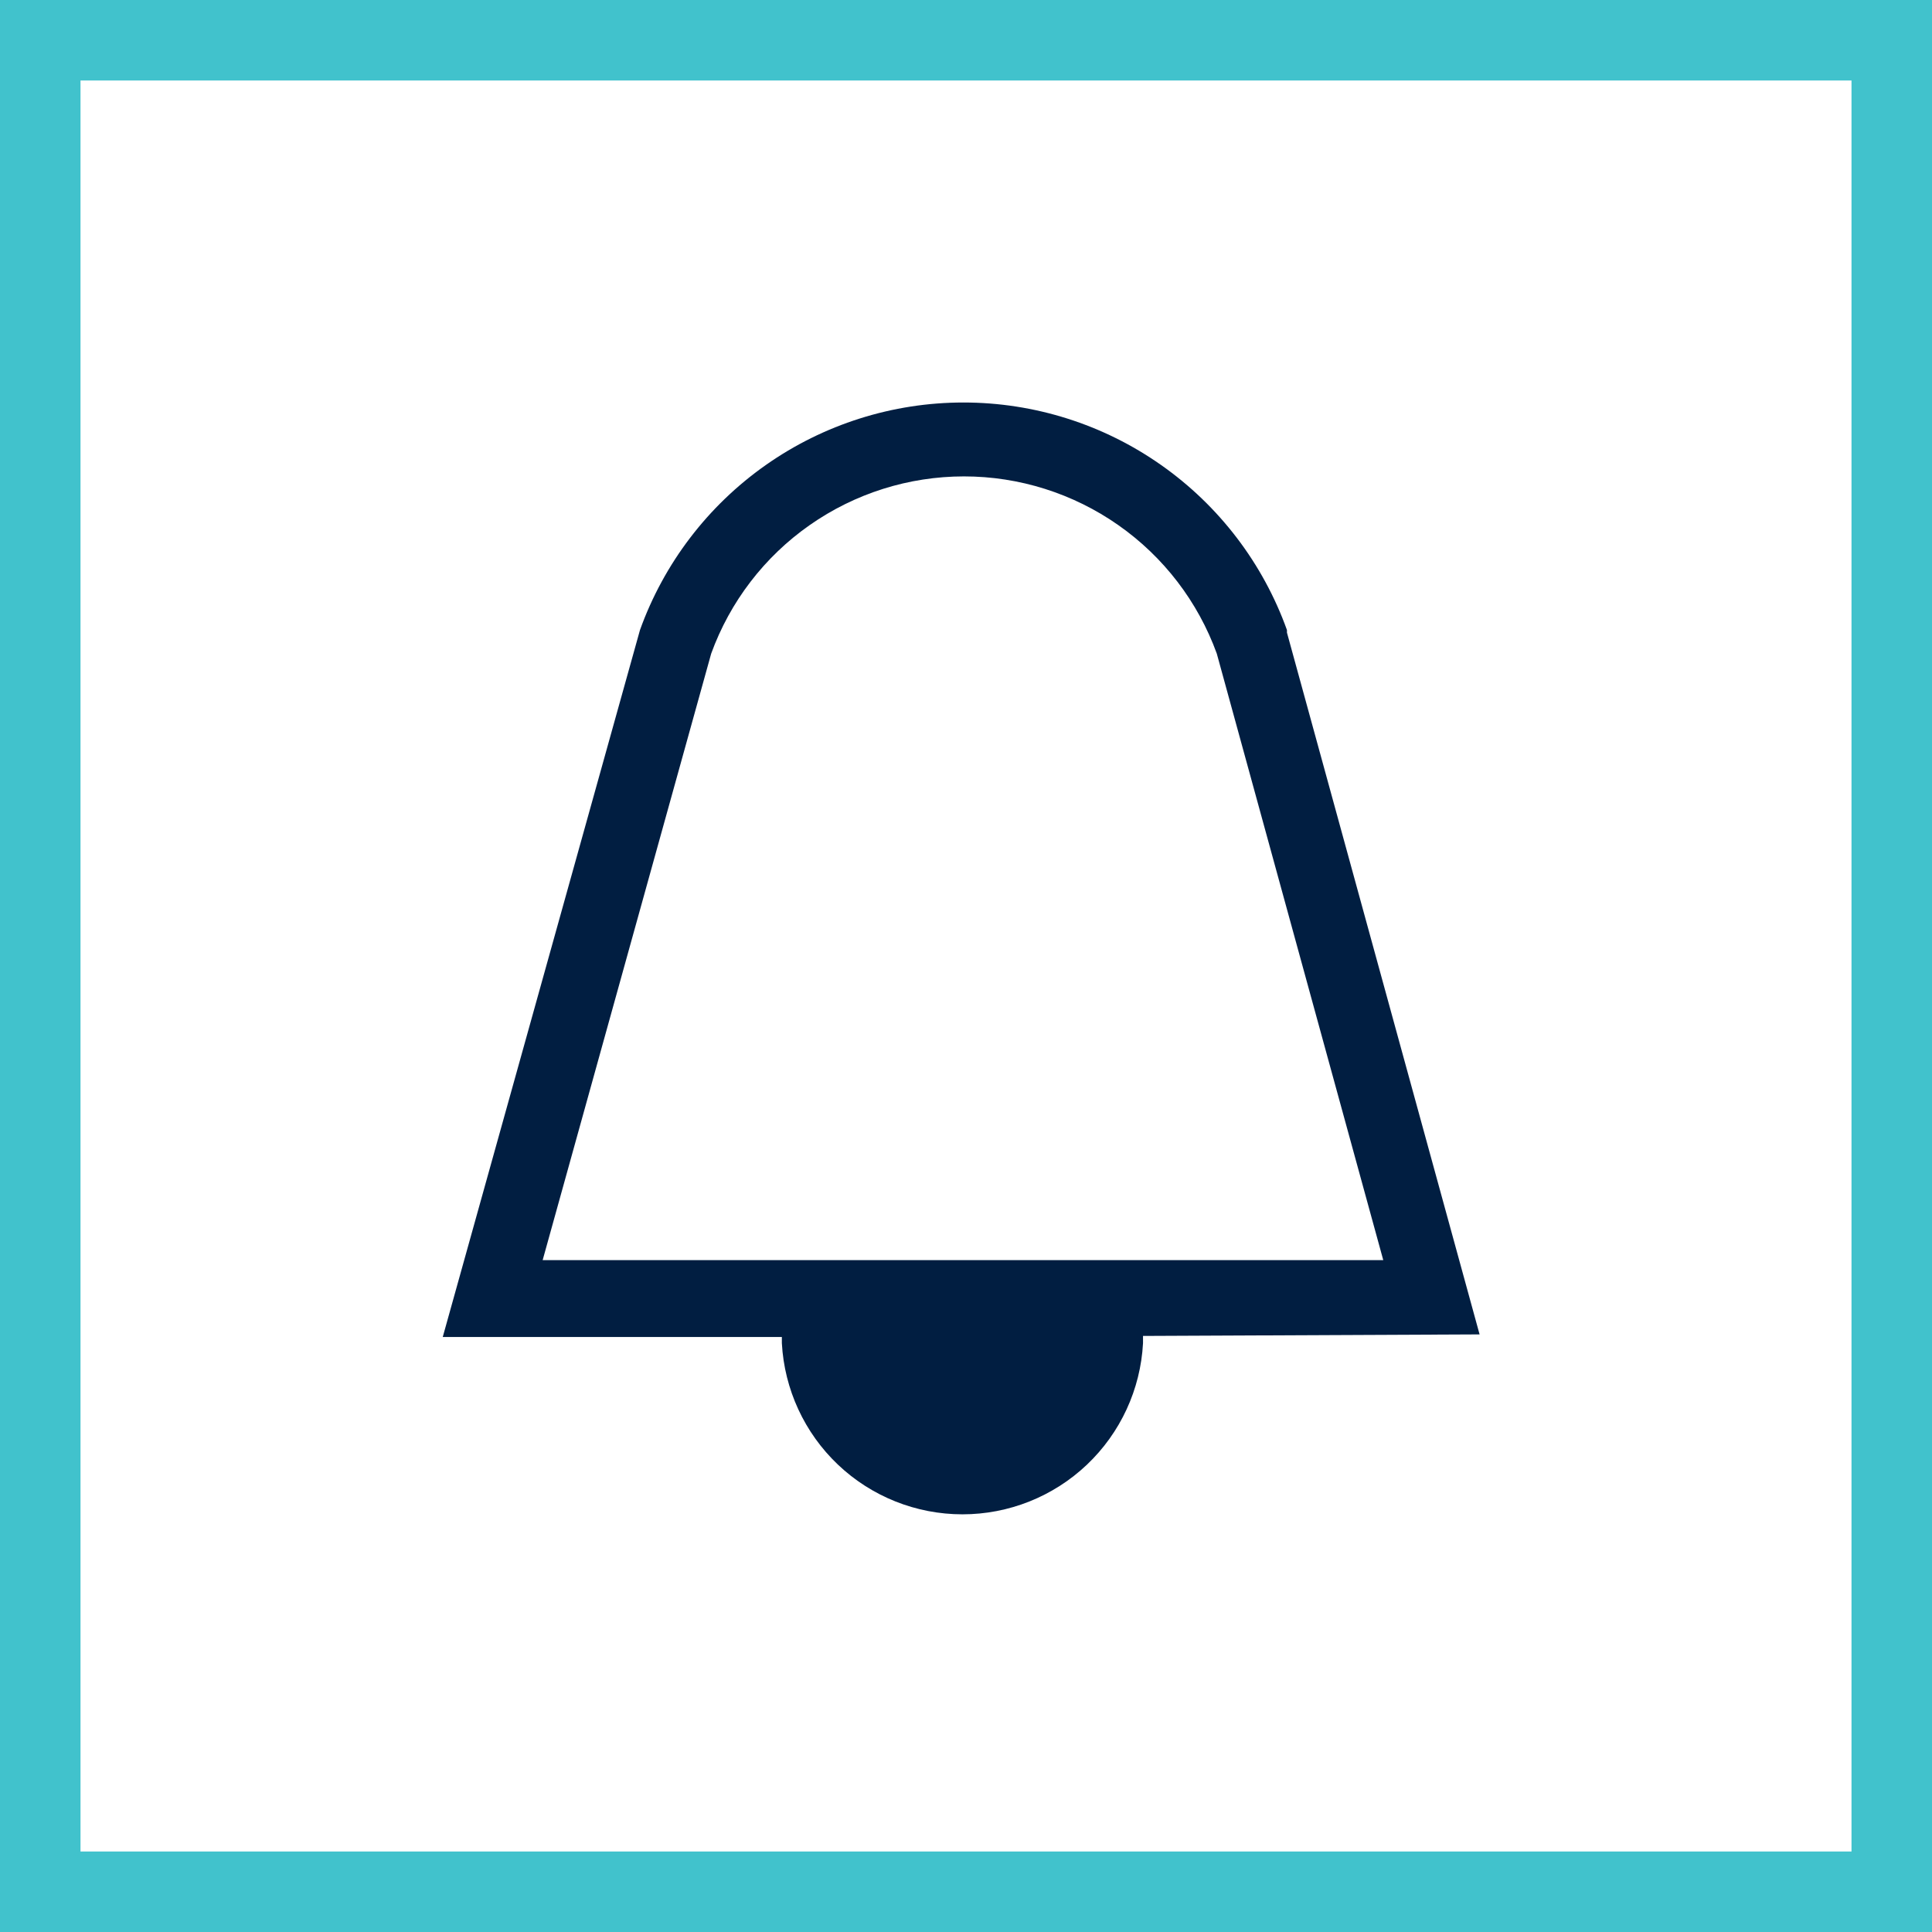 <svg width="48" height="48" viewBox="0 0 48 48" fill="none" xmlns="http://www.w3.org/2000/svg">
<rect x="0" y="0" width="48" height="48" fill="#808080" stroke="none"/>
<path d="M1 1H47V47H1V1Z" fill="white" stroke="#41C2CC" stroke-width="2"/>
<path d="M36.76 33.153L31.974 15.717V15.653C31.38 13.998 30.289 12.567 28.85 11.555C27.412 10.543 25.696 10 23.937 10C22.178 10 20.463 10.543 19.024 11.555C17.586 12.567 16.494 13.998 15.9 15.653L11 33.217H19.425C19.425 33.217 19.425 33.319 19.425 33.37C19.487 34.518 19.986 35.599 20.821 36.391C21.655 37.182 22.762 37.623 23.912 37.623C25.062 37.623 26.168 37.182 27.003 36.391C27.838 35.599 28.337 34.518 28.398 33.37C28.398 33.306 28.398 33.242 28.398 33.191L36.76 33.153ZM17.669 16.239C18.137 14.949 18.991 13.834 20.115 13.047C21.239 12.259 22.578 11.836 23.95 11.836C25.322 11.836 26.661 12.259 27.785 13.047C28.909 13.834 29.763 14.949 30.231 16.239L34.367 31.308H13.482L17.669 16.239Z" fill="#011E41"/>
</svg>
